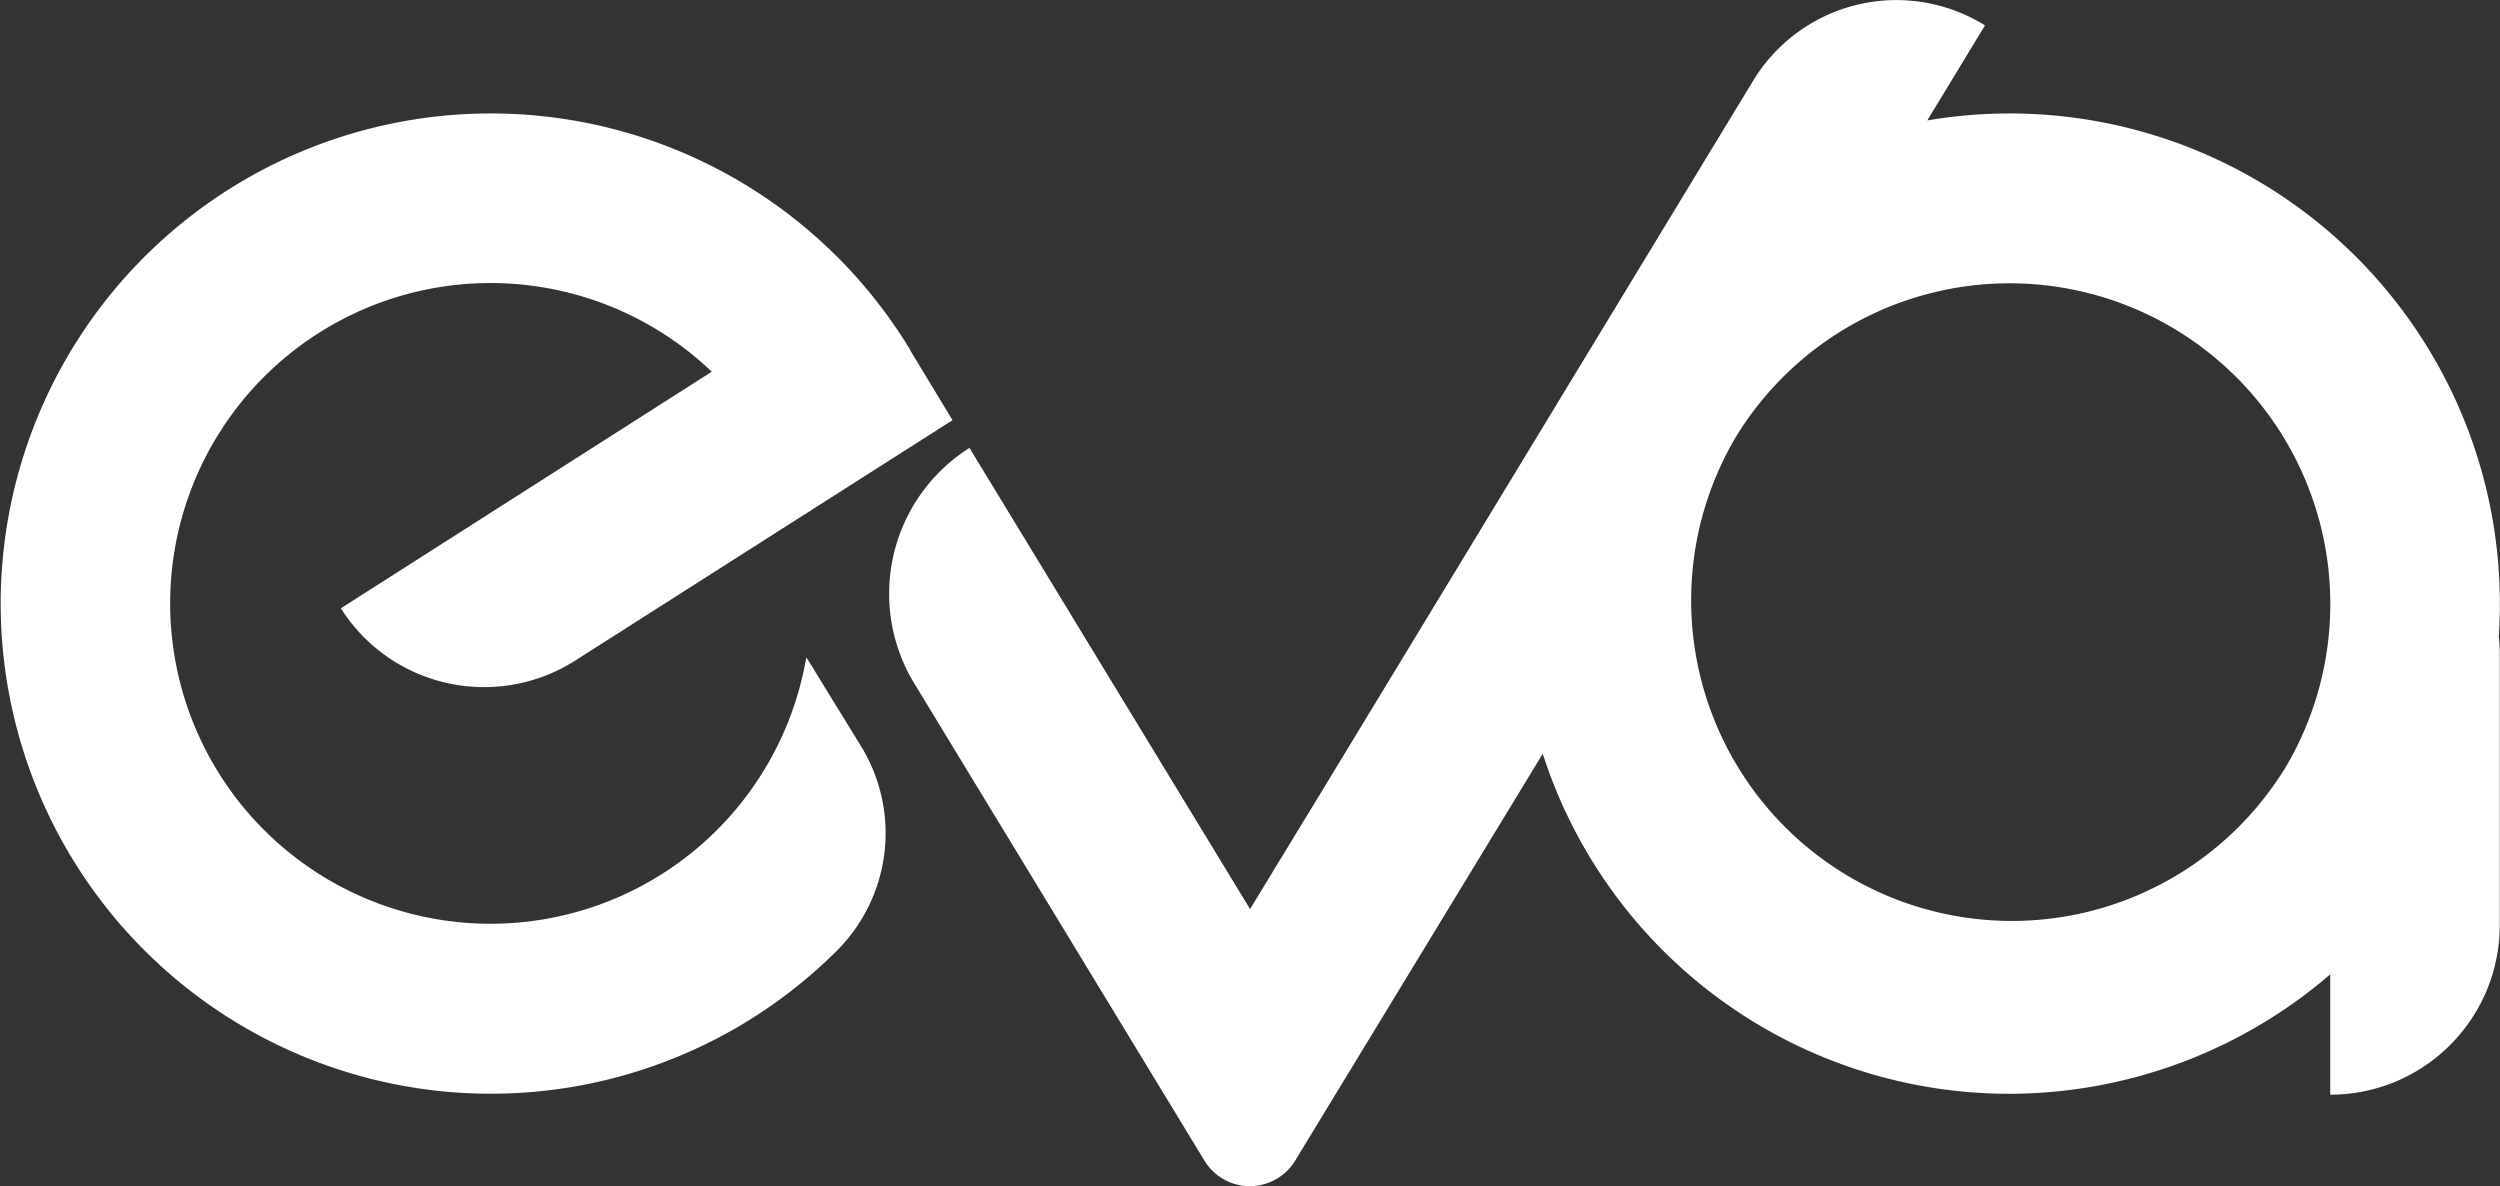 <svg xmlns="http://www.w3.org/2000/svg" viewBox="0 0 407.44 193.32"><rect x="0" y="0" width="407.44" height="193.32" fill="#333333" stroke="none"/><defs><style>.cls-1{fill:#fff;}</style></defs><g id="Layer_2" data-name="Layer 2"><g id="Layer_1-2" data-name="Layer 1"><path class="cls-1" d="M131.41,107.11A52.21,52.21,0,1,1,116,60.58L55.55,99.14a27.64,27.64,0,0,0,38.13,8.56l61.56-39.22-7-11.56a.09.09,0,0,0,0-.06,79.88,79.88,0,1,0-11.77,98,27.07,27.07,0,0,0,3.88-33.21Z"/><path class="cls-1" d="M407.24,103.68A79.88,79.88,0,0,0,314.1,19.63l9.41-15.49a27.32,27.32,0,0,0-37.78,9L215.48,128.86h0l-11.75,19.3L158,73h0a28.11,28.11,0,0,0-9,38.37l47.3,77.79a8.65,8.65,0,0,0,14.78,0l40.35-66.32a79.85,79.85,0,0,0,75.93,55.42,80.3,80.3,0,0,0,52.41-19.46v19.61h0a27.63,27.63,0,0,0,27.63-27.63V106.93A26.88,26.88,0,0,0,407.24,103.68Zm-35.06,21.87a52.26,52.26,0,0,1-89.31-54.28v0a52.26,52.26,0,0,1,89.3,54.33Z"/></g></g></svg>